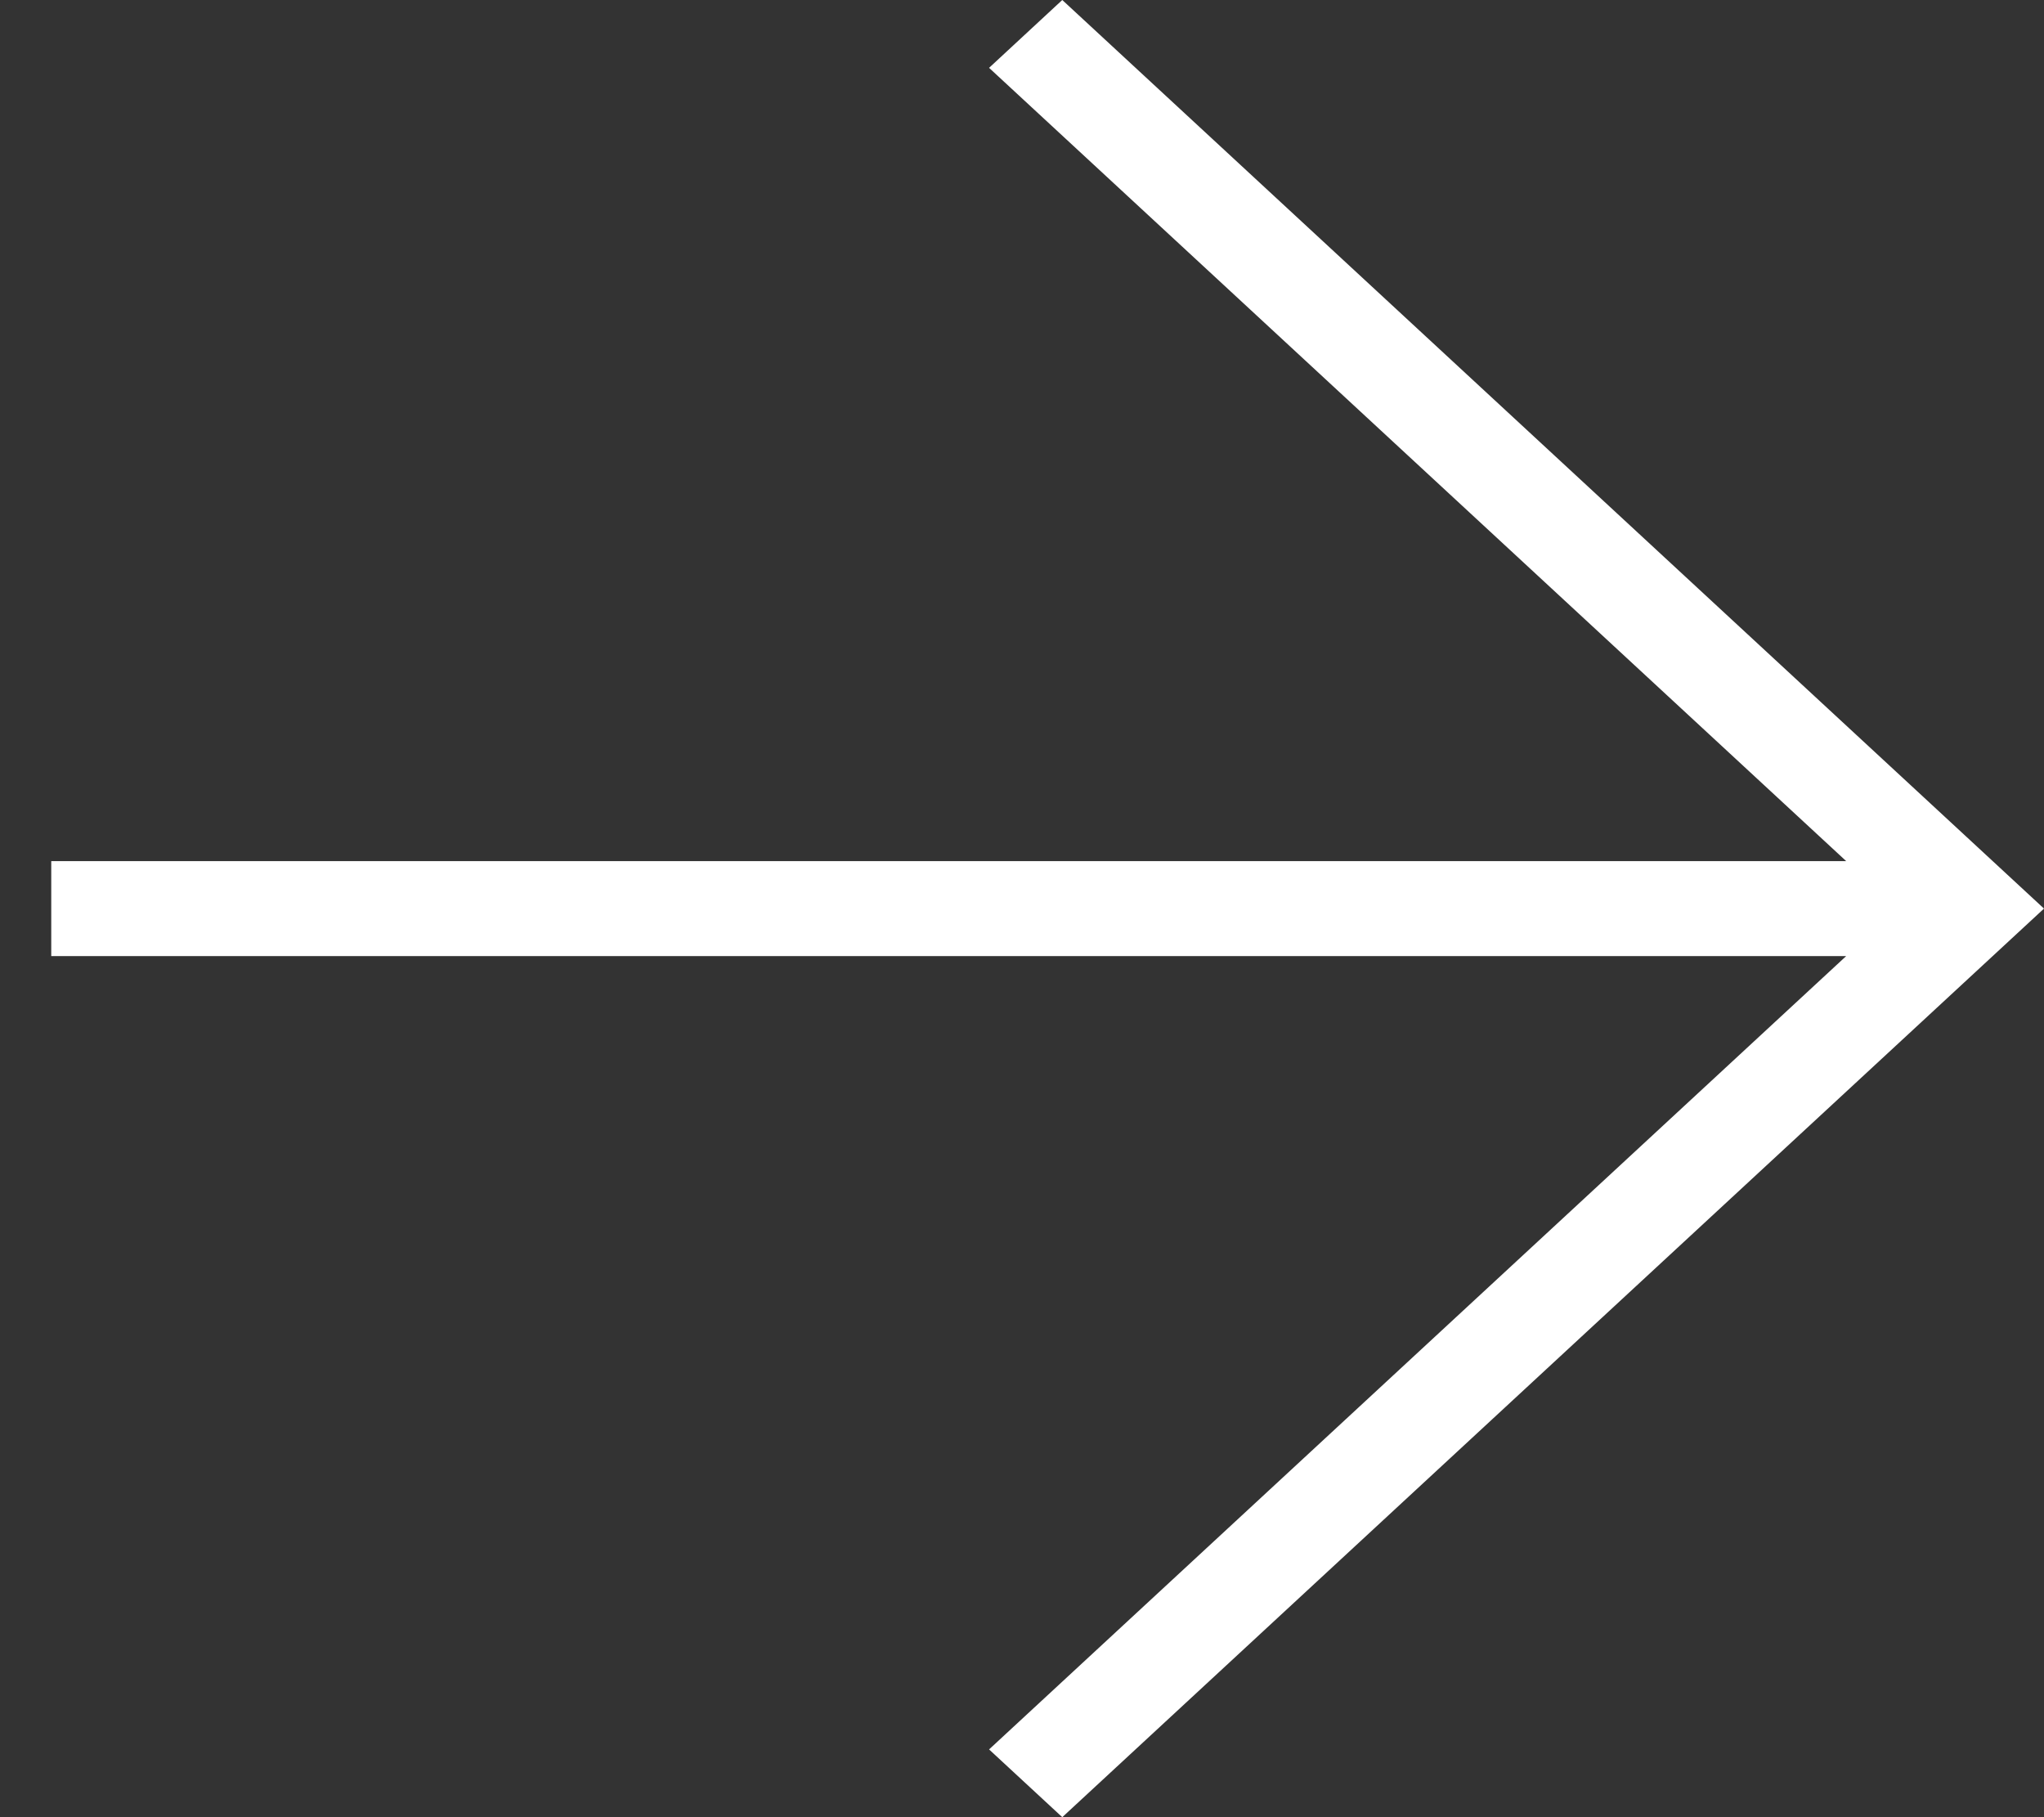 <svg xmlns="http://www.w3.org/2000/svg" width="27" height="24" viewBox="0 0 27 24" fill="none">
  <rect x="0" y="0" width="27" height="24" fill="#333333" stroke="none"/>
  <path d="M24.387 11.373L13.065 0.896L14.032 1.84122e-06L27 12L14.032 24L13.065 23.105L24.387 12.627L0.677 12.627L0.677 11.373L24.387 11.373Z" fill="white"/>
</svg>